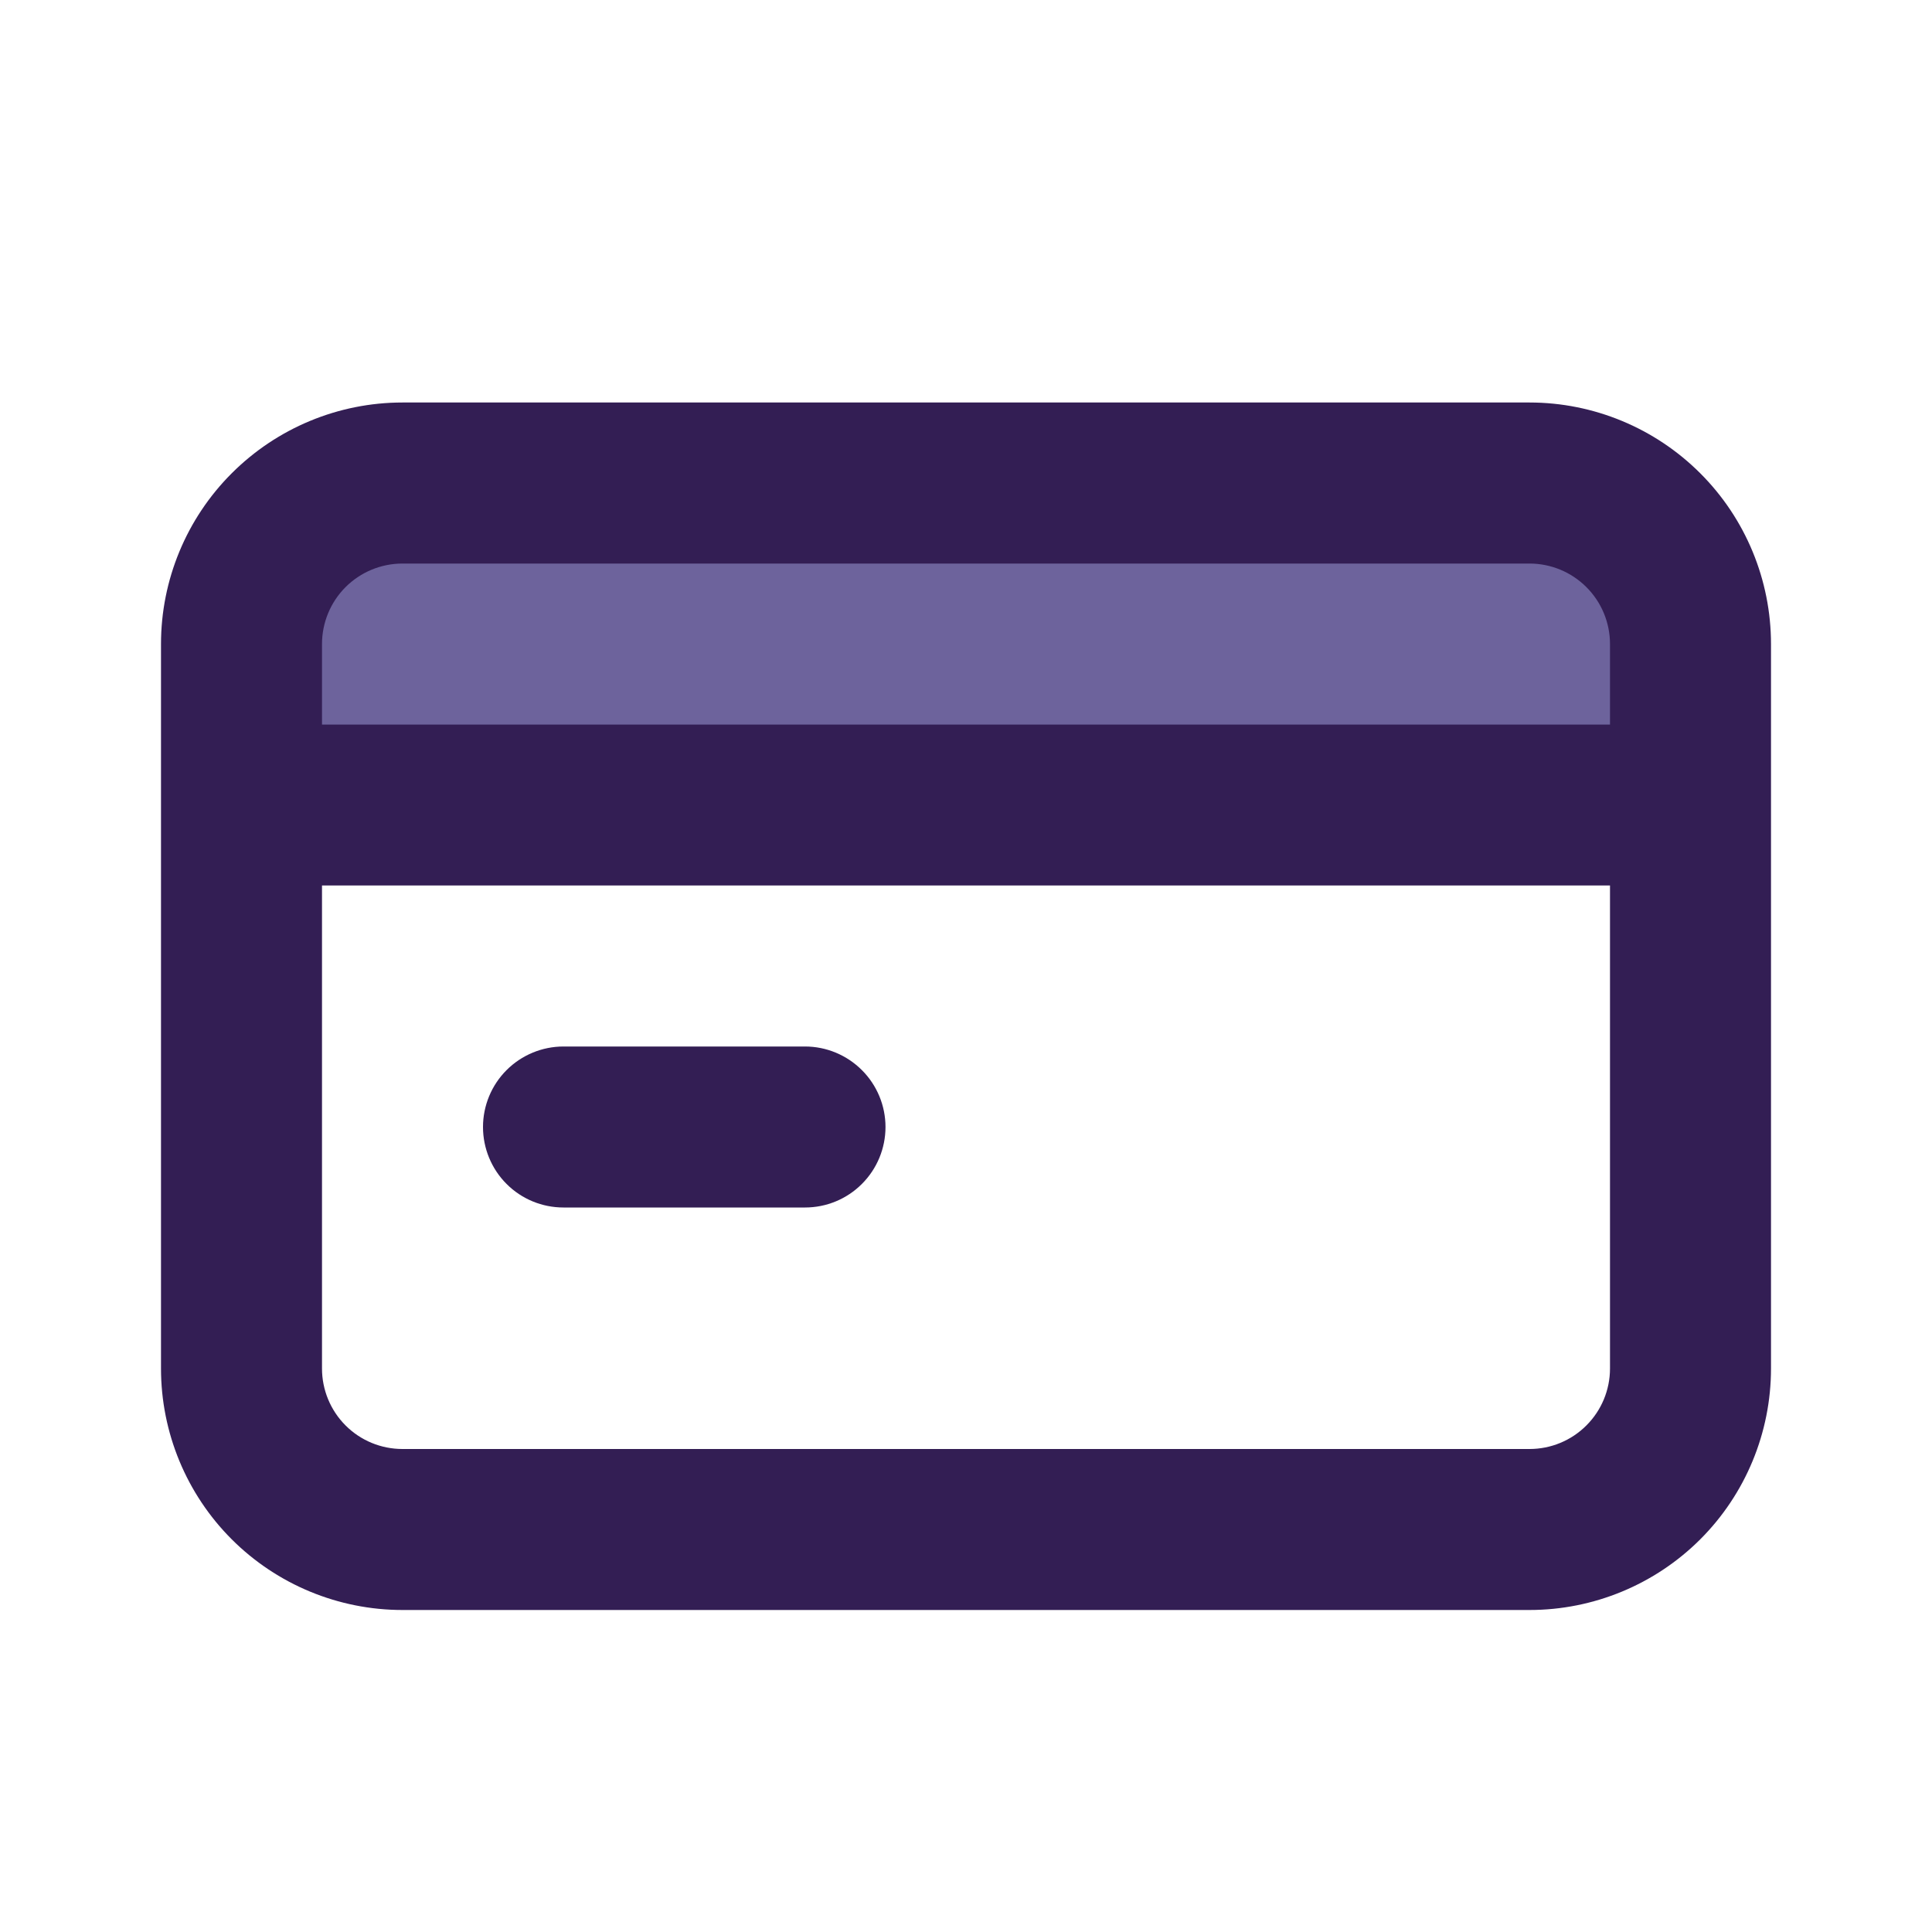 <svg width="36" height="36" viewBox="0 0 36 36" fill="none" xmlns="http://www.w3.org/2000/svg">
<rect x="4.5" y="9" width="27" height="5.4" fill="#6D639C"/>
<path d="M10.5 22.5H15C15.398 22.5 15.779 22.343 16.06 22.061C16.342 21.78 16.5 21.398 16.5 21C16.5 20.603 16.342 20.221 16.06 19.94C15.779 19.659 15.398 19.5 15 19.5H10.5C10.102 19.5 9.72 19.659 9.439 19.94C9.158 20.221 9 20.603 9 21C9 21.398 9.158 21.78 9.439 22.061C9.72 22.343 10.102 22.5 10.5 22.5ZM28.5 7.5H7.5C6.306 7.5 5.162 7.975 4.318 8.819C3.474 9.662 3 10.807 3 12.001V25.5C3 26.694 3.474 27.839 4.318 28.683C5.162 29.526 6.306 30 7.5 30H28.5C29.693 30 30.838 29.526 31.682 28.683C32.526 27.839 33 26.694 33 25.5V12.001C33 10.807 32.526 9.662 31.682 8.819C30.838 7.975 29.693 7.5 28.5 7.5ZM30 25.5C30 25.898 29.842 26.28 29.56 26.561C29.279 26.843 28.898 27 28.5 27H7.5C7.102 27 6.72 26.843 6.439 26.561C6.158 26.28 6 25.898 6 25.5V16.5H30V25.5ZM30 13.501H6V12.001C6 11.603 6.158 11.221 6.439 10.94C6.72 10.659 7.102 10.501 7.5 10.501H28.5C28.898 10.501 29.279 10.659 29.56 10.94C29.842 11.221 30 11.603 30 12.001V13.501Z" fill="#331E54"/>
</svg>
